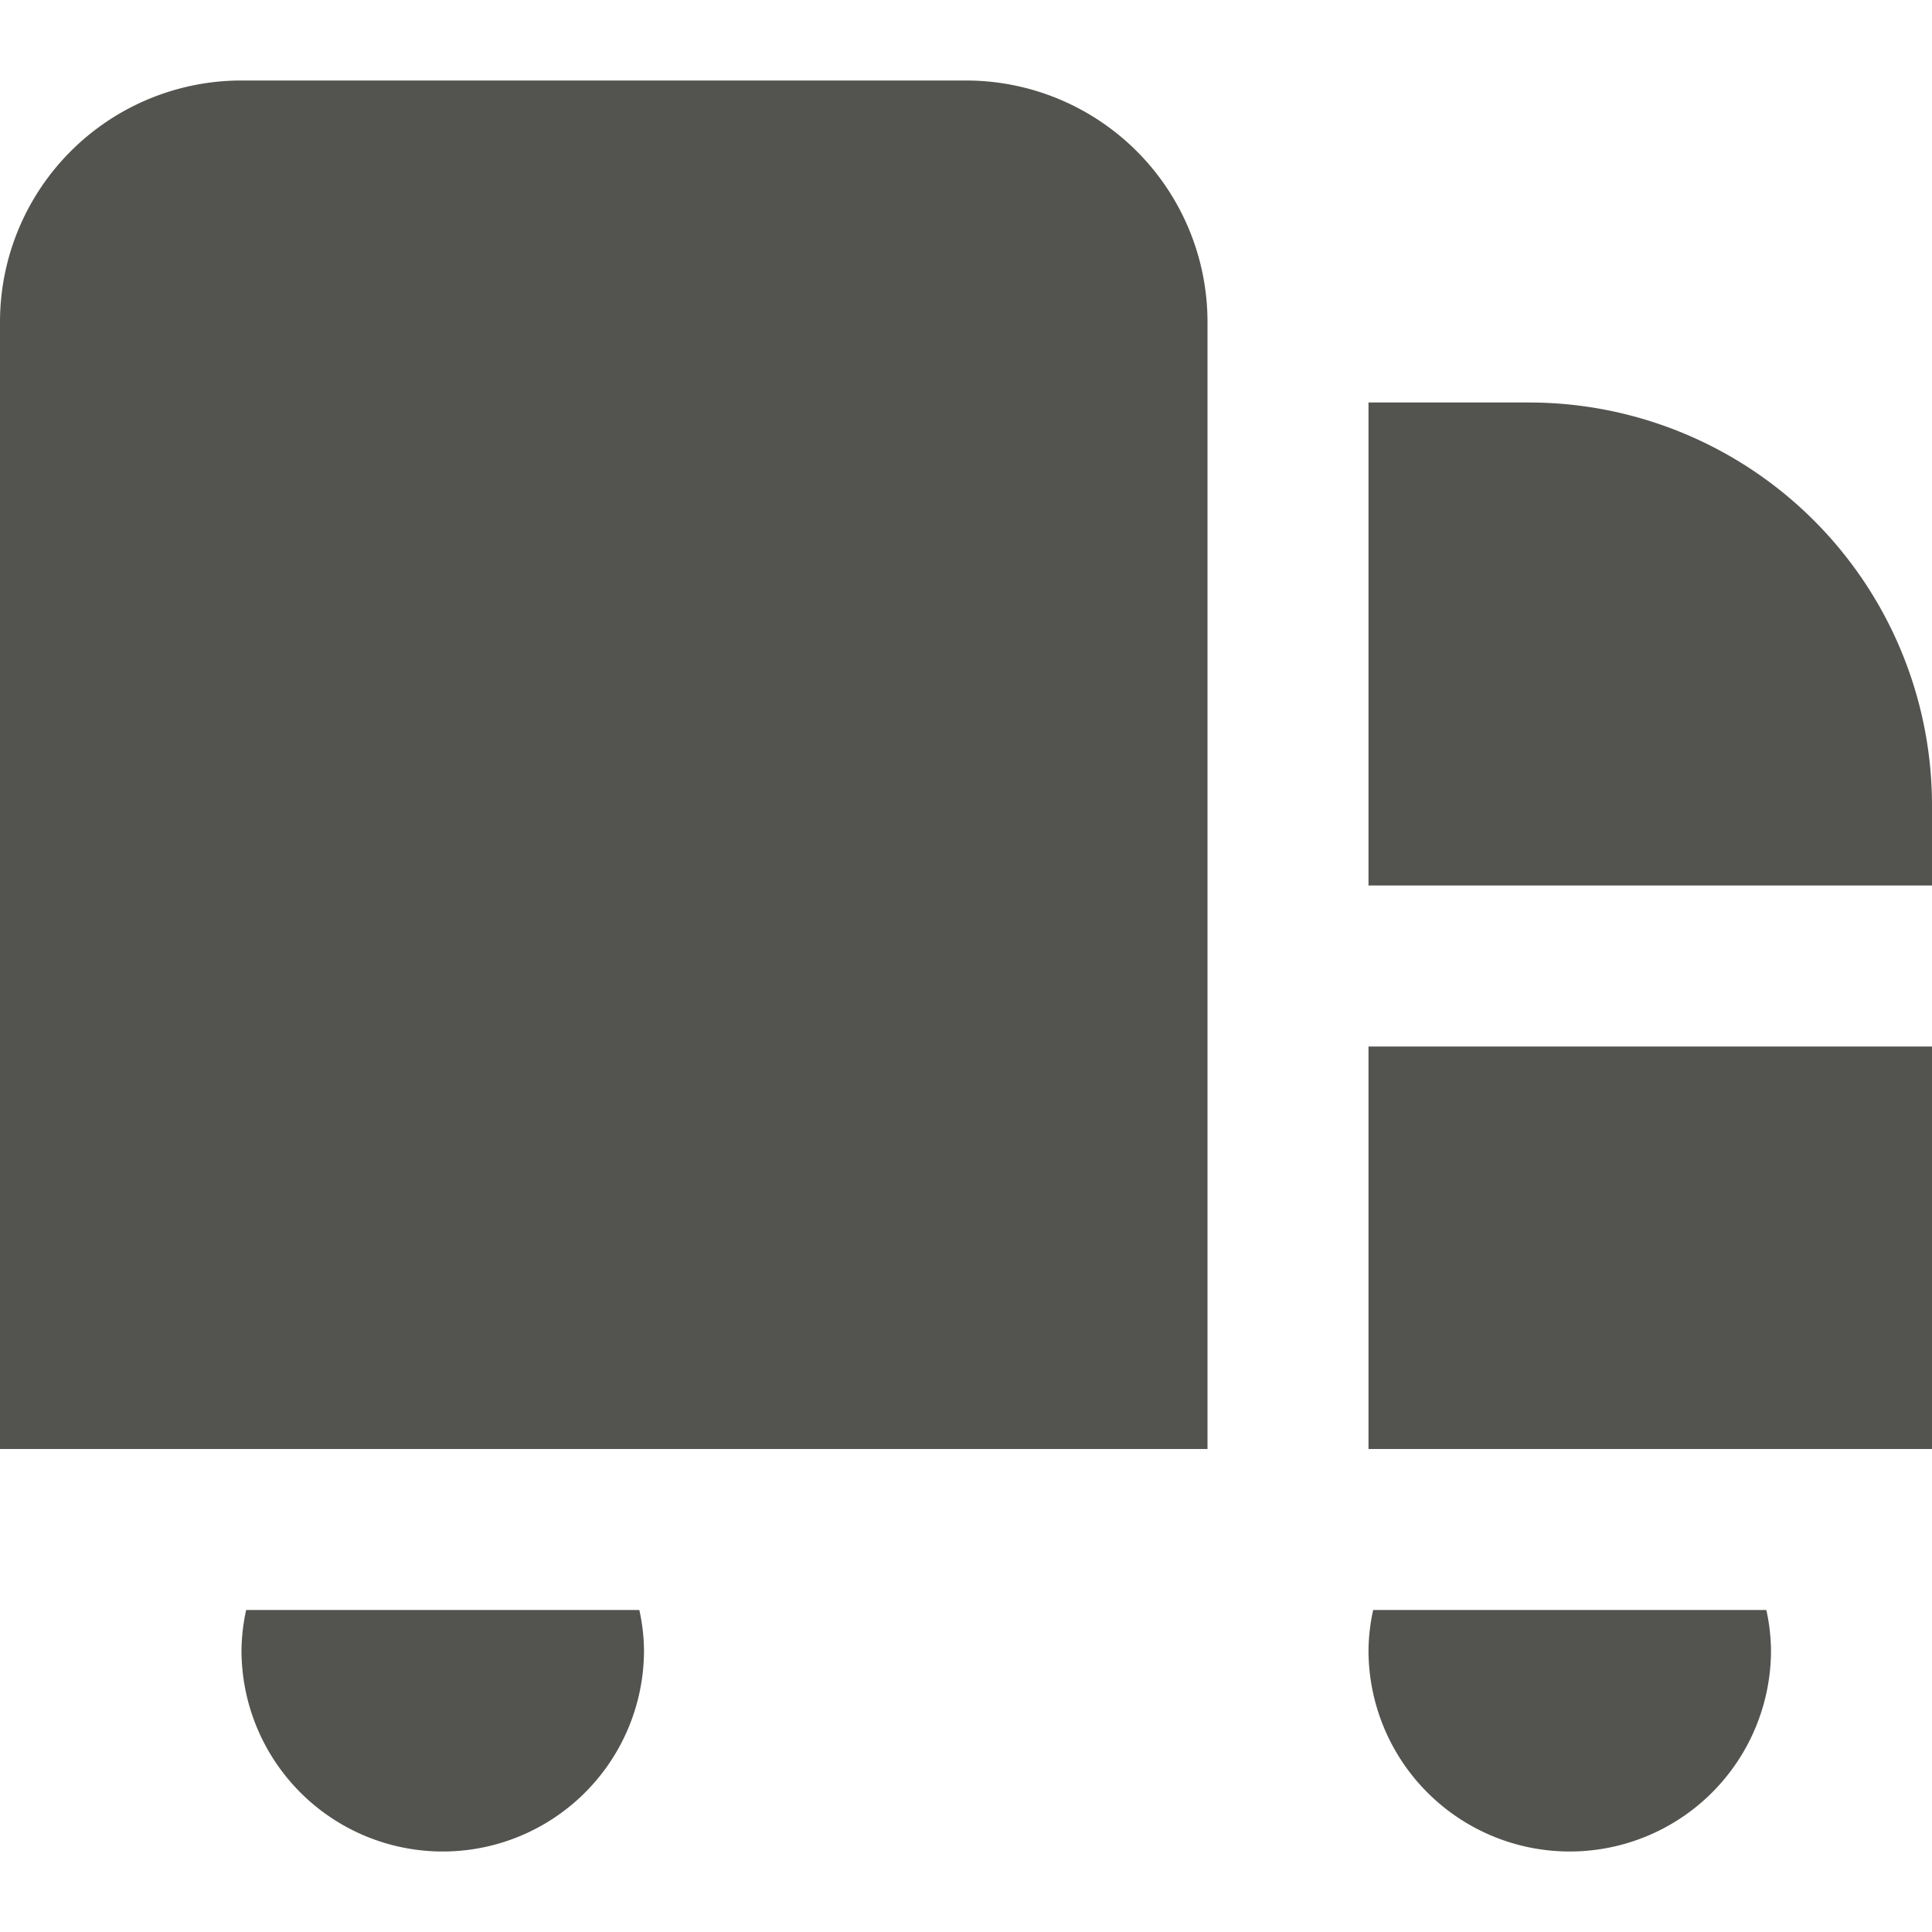 <?xml version="1.0" encoding="utf-8"?>
<svg data-name="Layer 1" height="512" id="Layer_1" viewBox="0 0 24 24" width="512" xmlns="http://www.w3.org/2000/svg"><path d="M15,18H0V4A3,3,0,0,1,3,1h9a3,3,0,0,1,3,3Zm2,0h7V13H17ZM19,5H17v6h7V10A5.006,5.006,0,0,0,19,5ZM3.058,20A2.424,2.424,0,0,0,3,20.5a2.5,2.5,0,0,0,5,0,2.424,2.424,0,0,0-.058-.5Zm14,0a2.424,2.424,0,0,0-.058.5,2.5,2.5,0,0,0,5,0,2.424,2.424,0,0,0-.058-.5Z" fill="#53534F"/></svg>
